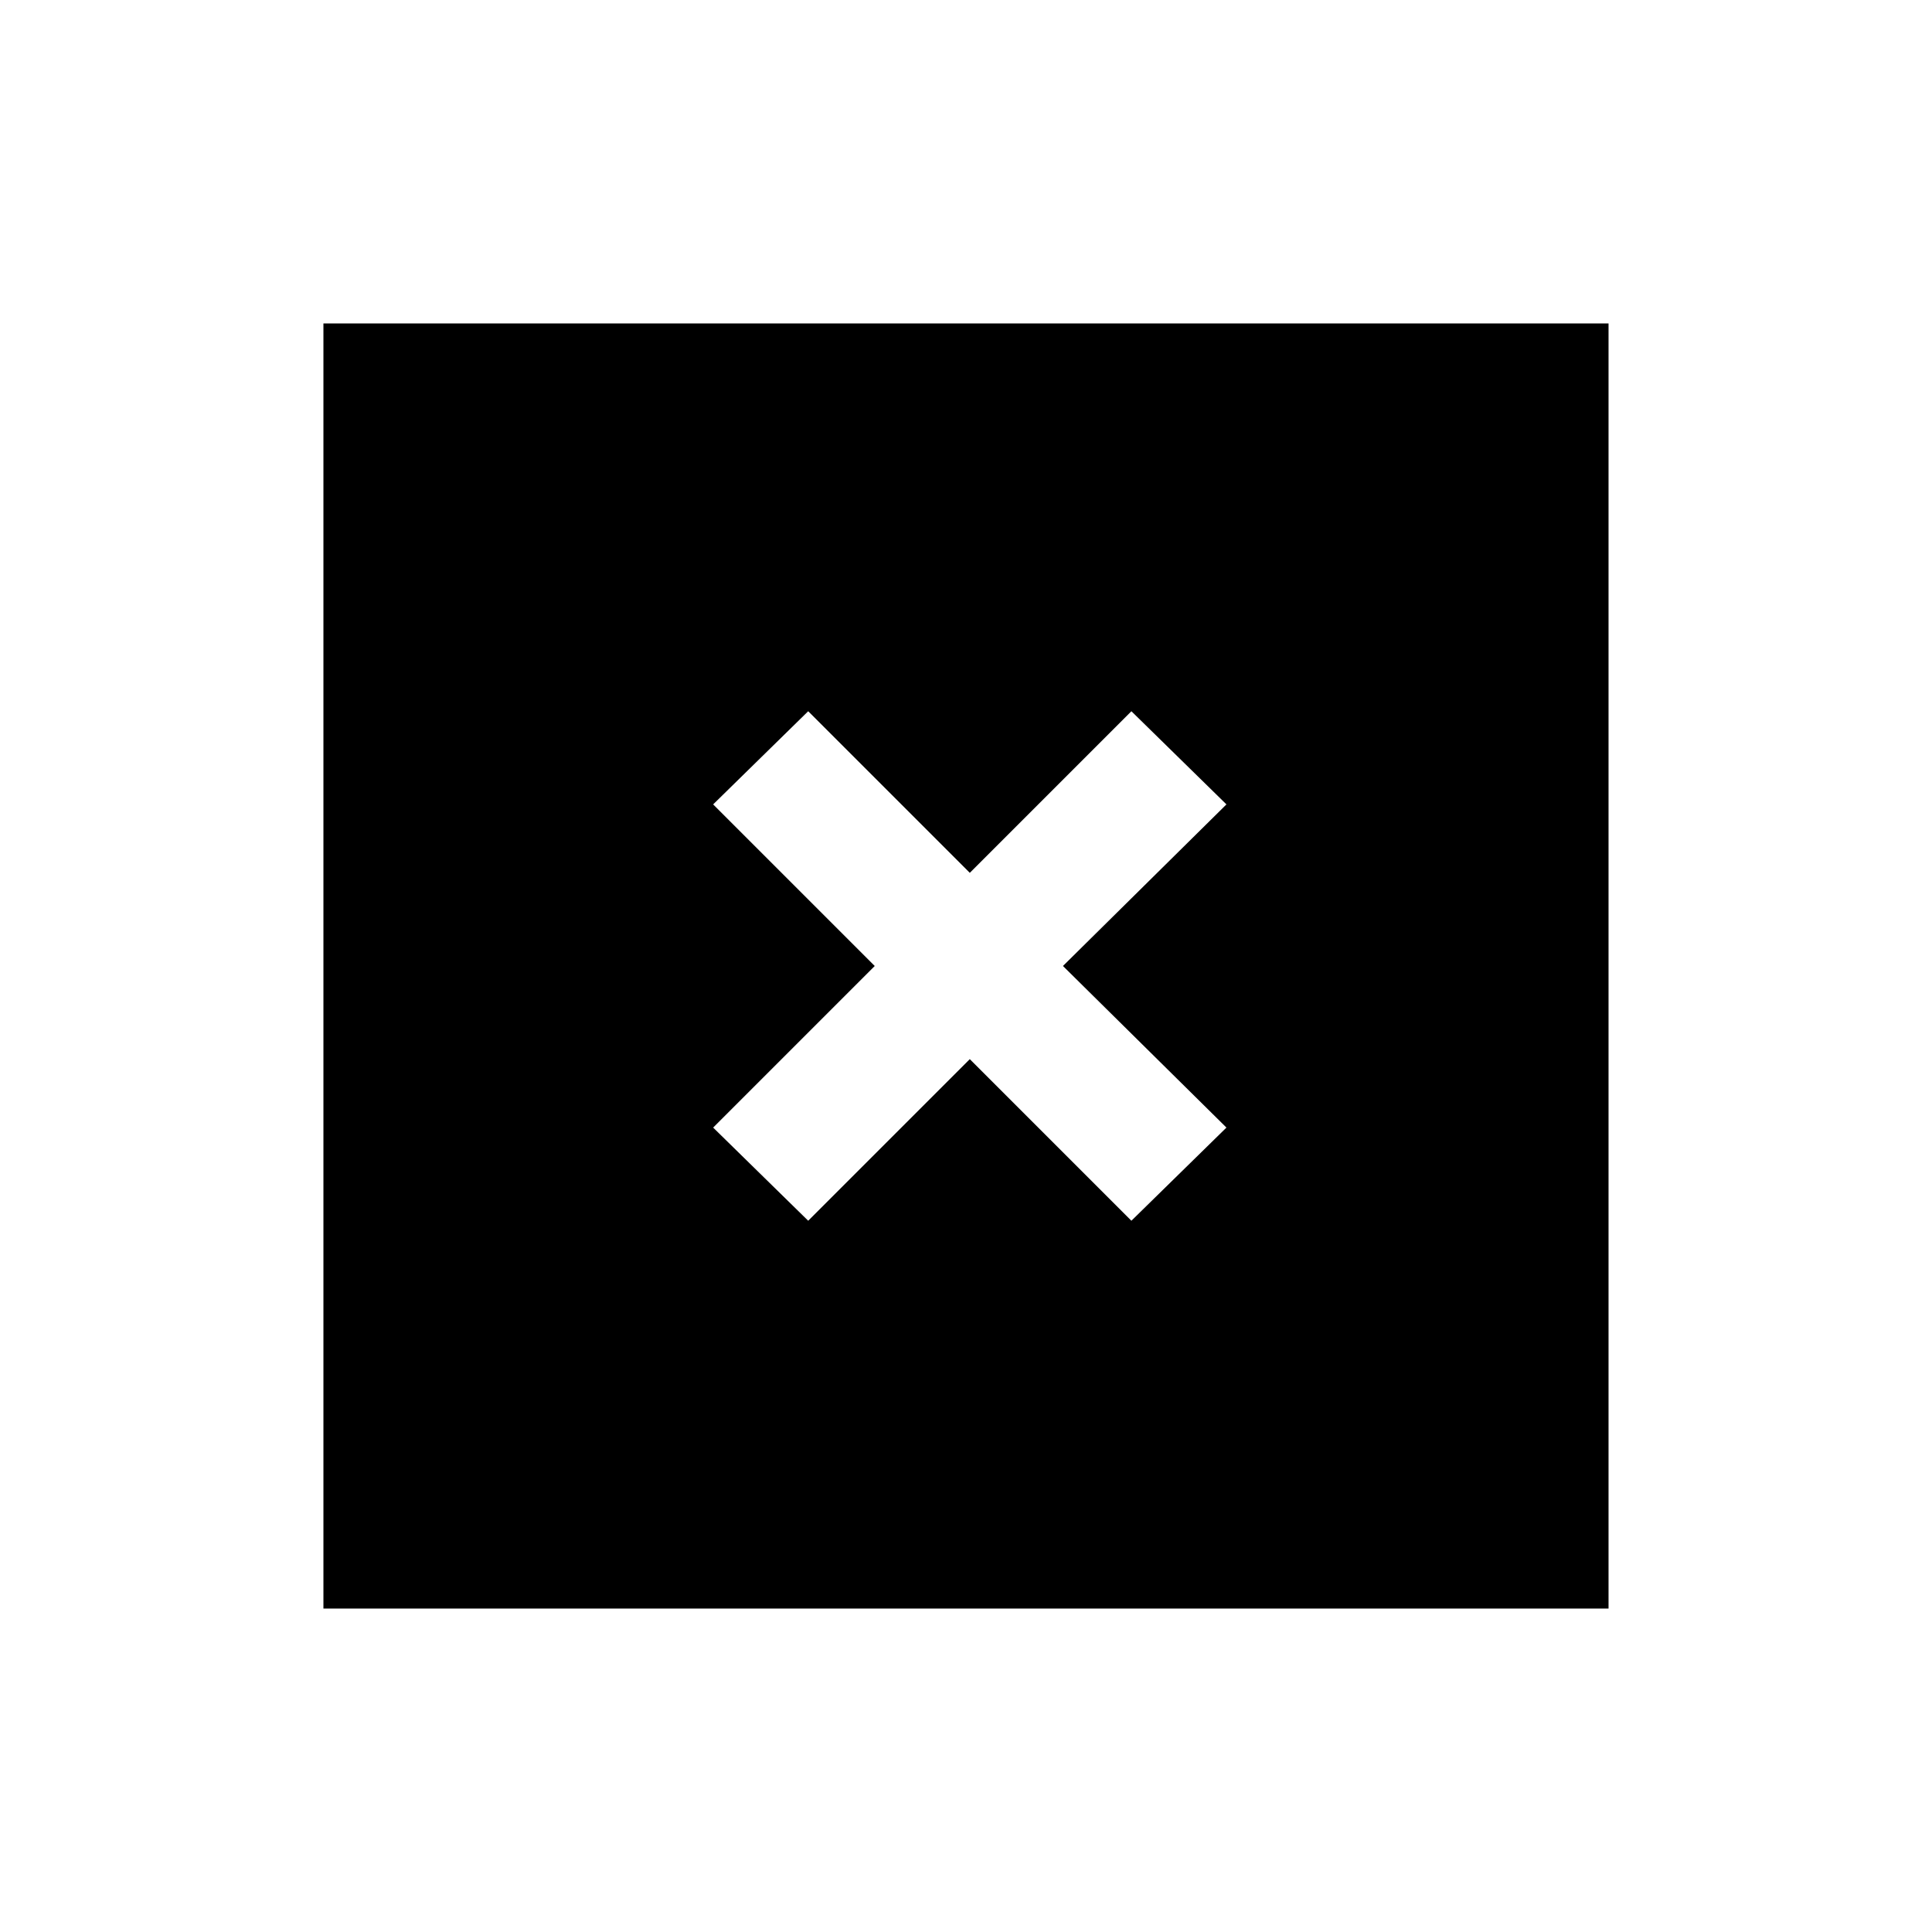 <?xml version="1.0" encoding="UTF-8"?>
<!-- Uploaded to: ICON Repo, www.svgrepo.com, Generator: ICON Repo Mixer Tools -->
<svg fill="#000000" width="800px" height="800px" version="1.1" viewBox="144 144 512 512" xmlns="http://www.w3.org/2000/svg">
 <path d="m229.71 229.71v340.57h340.57v-340.57zm239.31 213.11-25.191 24.688-42.824-42.824-42.824 42.824-25.191-24.688 42.824-42.824-42.824-42.824 25.191-24.688 42.824 42.824 42.824-42.824 25.191 24.688-43.328 42.824z"/>
</svg>